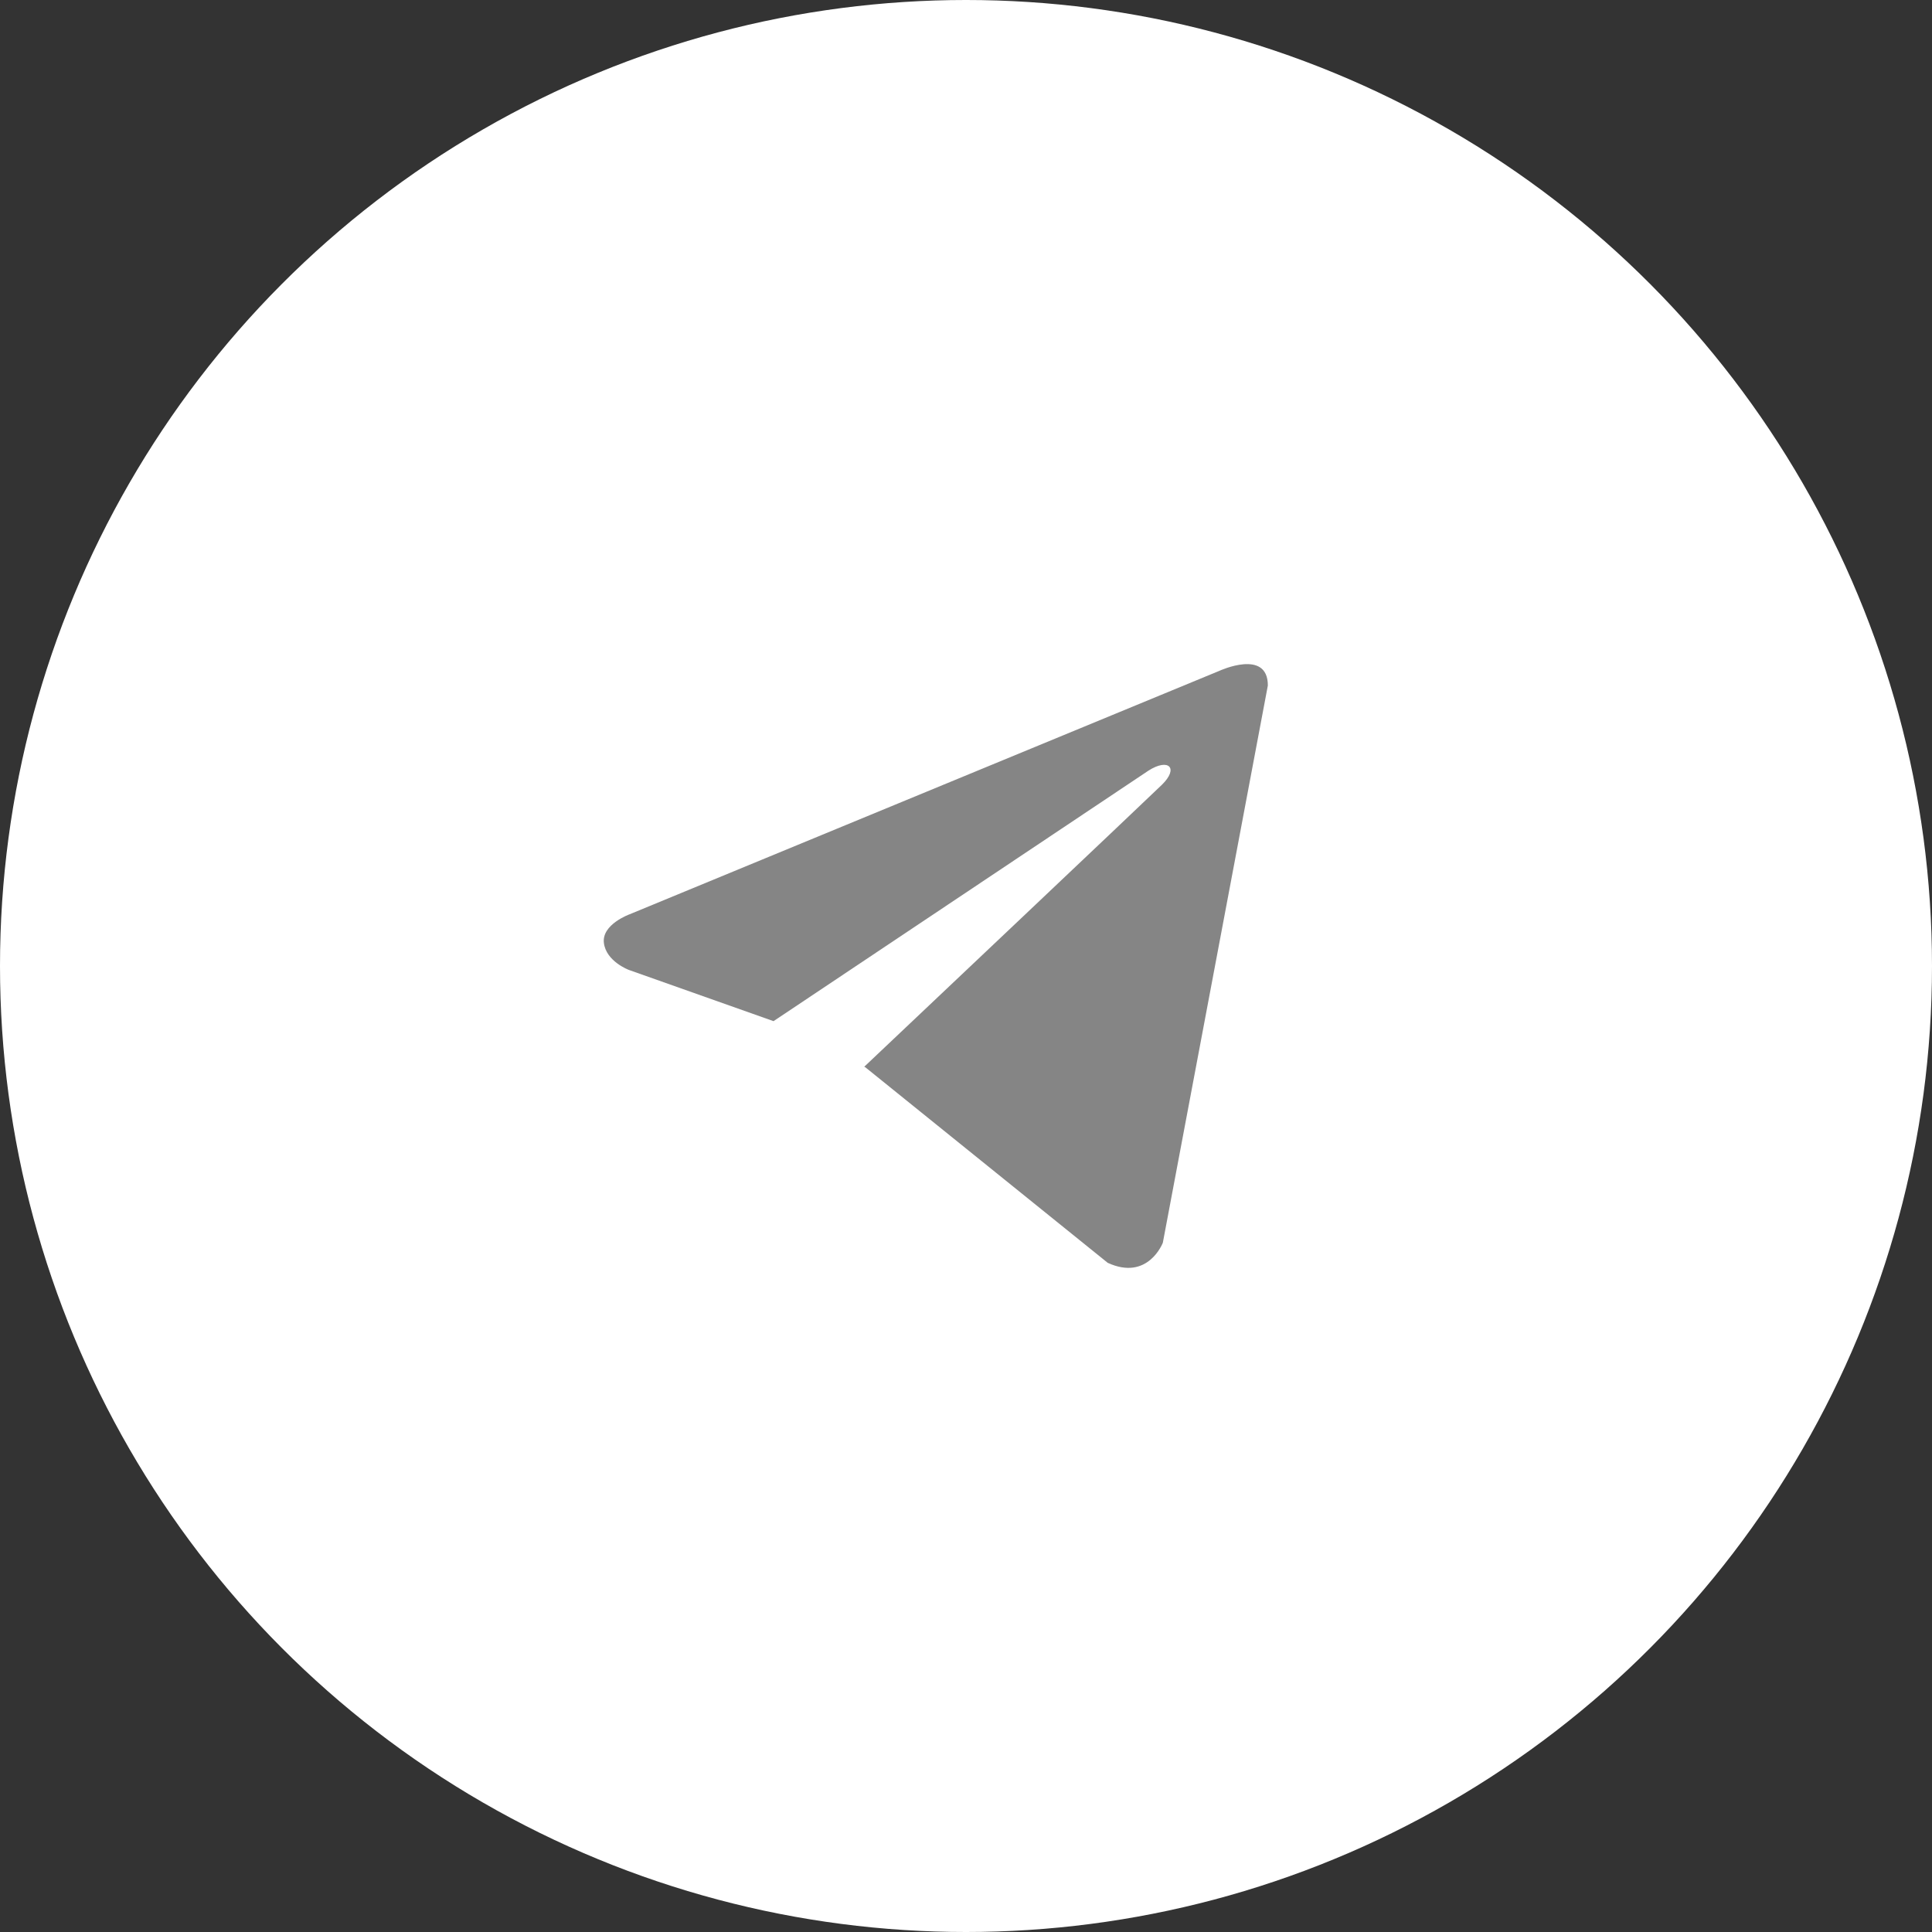 <?xml version="1.0" encoding="UTF-8"?> <svg xmlns="http://www.w3.org/2000/svg" width="42" height="42" viewBox="0 0 42 42" fill="none"><rect x="0" y="0" width="42" height="42" fill="#333333" stroke="none"/><circle cx="21" cy="21" r="21" fill="white"></circle><path d="M27.562 14.902L25.279 27.016C25.279 27.016 24.959 27.856 24.081 27.453L18.812 23.202L18.788 23.19C19.5 22.517 25.019 17.296 25.26 17.059C25.633 16.693 25.402 16.475 24.968 16.752L16.816 22.199L13.67 21.085C13.67 21.085 13.175 20.9 13.128 20.497C13.079 20.094 13.687 19.876 13.687 19.876L26.509 14.583C26.509 14.583 27.562 14.096 27.562 14.902V14.902Z" fill="#858585"></path></svg> 